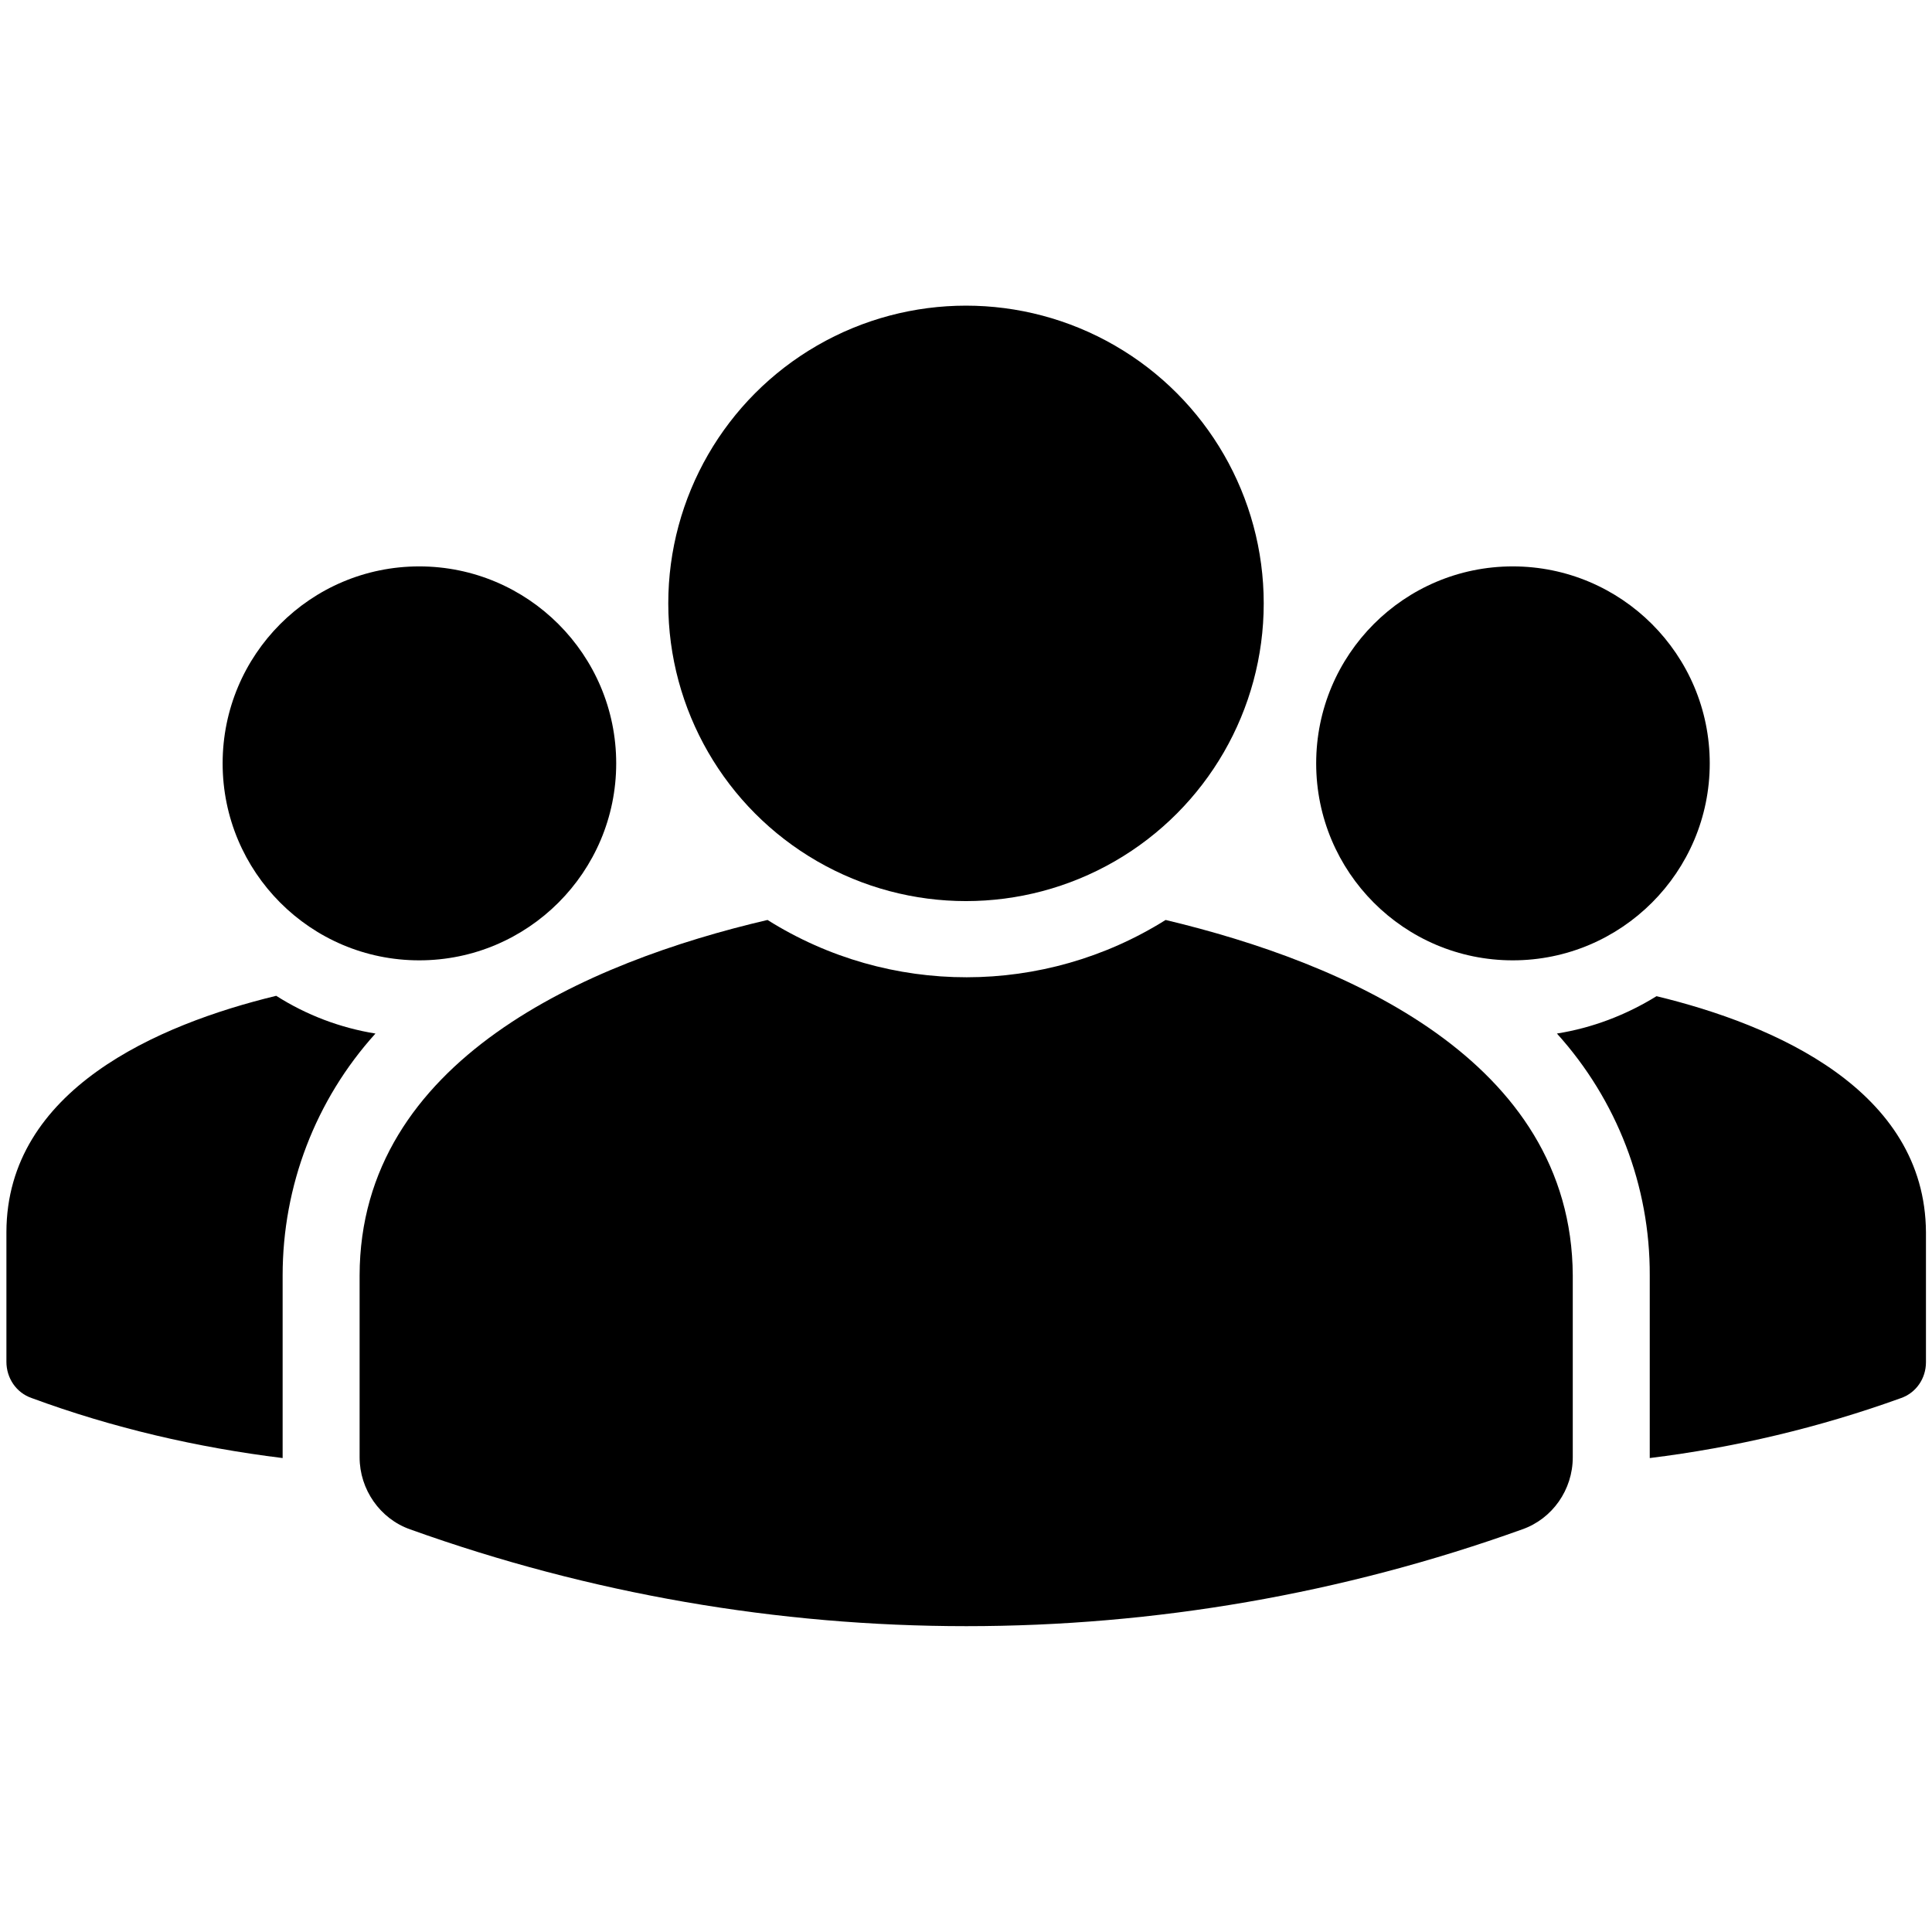 <?xml version="1.0" encoding="UTF-8"?> <svg xmlns="http://www.w3.org/2000/svg" xmlns:xlink="http://www.w3.org/1999/xlink" version="1.1" id="Layer_1" x="0px" y="0px" viewBox="0 0 512 512" style="enable-background:new 0 0 512 512;" xml:space="preserve"> <path d="M163.3,202.3c0,28.8-23.4,52.2-52.2,52.2S59,231.1,59,202.3c0-28.8,23.3-52.2,52.1-52.2S163.3,173.5,163.3,202.3 L163.3,202.3z"></path> <circle cx="256" cy="159.9" r="78.9"></circle> <path d="M400.9,150.1c28.8,0,52.2,23.4,52.2,52.2s-23.4,52.2-52.2,52.2s-52.1-23.4-52.1-52.2C348.8,173.5,372.1,150.1,400.9,150.1z"></path> <path d="M510.4,326.6V361c0,4.3-2.6,8.1-6.6,9.5c-21.6,7.8-43.9,13.1-66.6,15.9v-0.2V338c0.1-23.7-8.7-46.5-24.6-64.1 c9.4-1.5,18.3-4.9,26.4-9.9C470.4,271.6,510.2,288.9,510.4,326.6L510.4,326.6z"></path> <path d="M416.8,338v48.2c0,8.6-5.4,16.3-13.4,19.1c-95.2,34.2-199.4,34.2-294.7,0c-8-2.8-13.4-10.6-13.4-19.1V338 c0.1-57.1,60.5-83.1,108.1-94.2c32.3,20.3,73.3,20.2,105.5,0C356.3,255.1,416.5,280.8,416.8,338z"></path> <path d="M99.5,273.9c-15.9,17.6-24.6,40.4-24.6,64.1v48.2v0.2c-22.7-2.8-45.1-8-66.5-15.9c-4.1-1.4-6.7-5.3-6.7-9.6v-34.4 c0.1-37.7,40.1-55,71.5-62.6C81.2,269,90.2,272.4,99.5,273.9L99.5,273.9z"></path> </svg> 